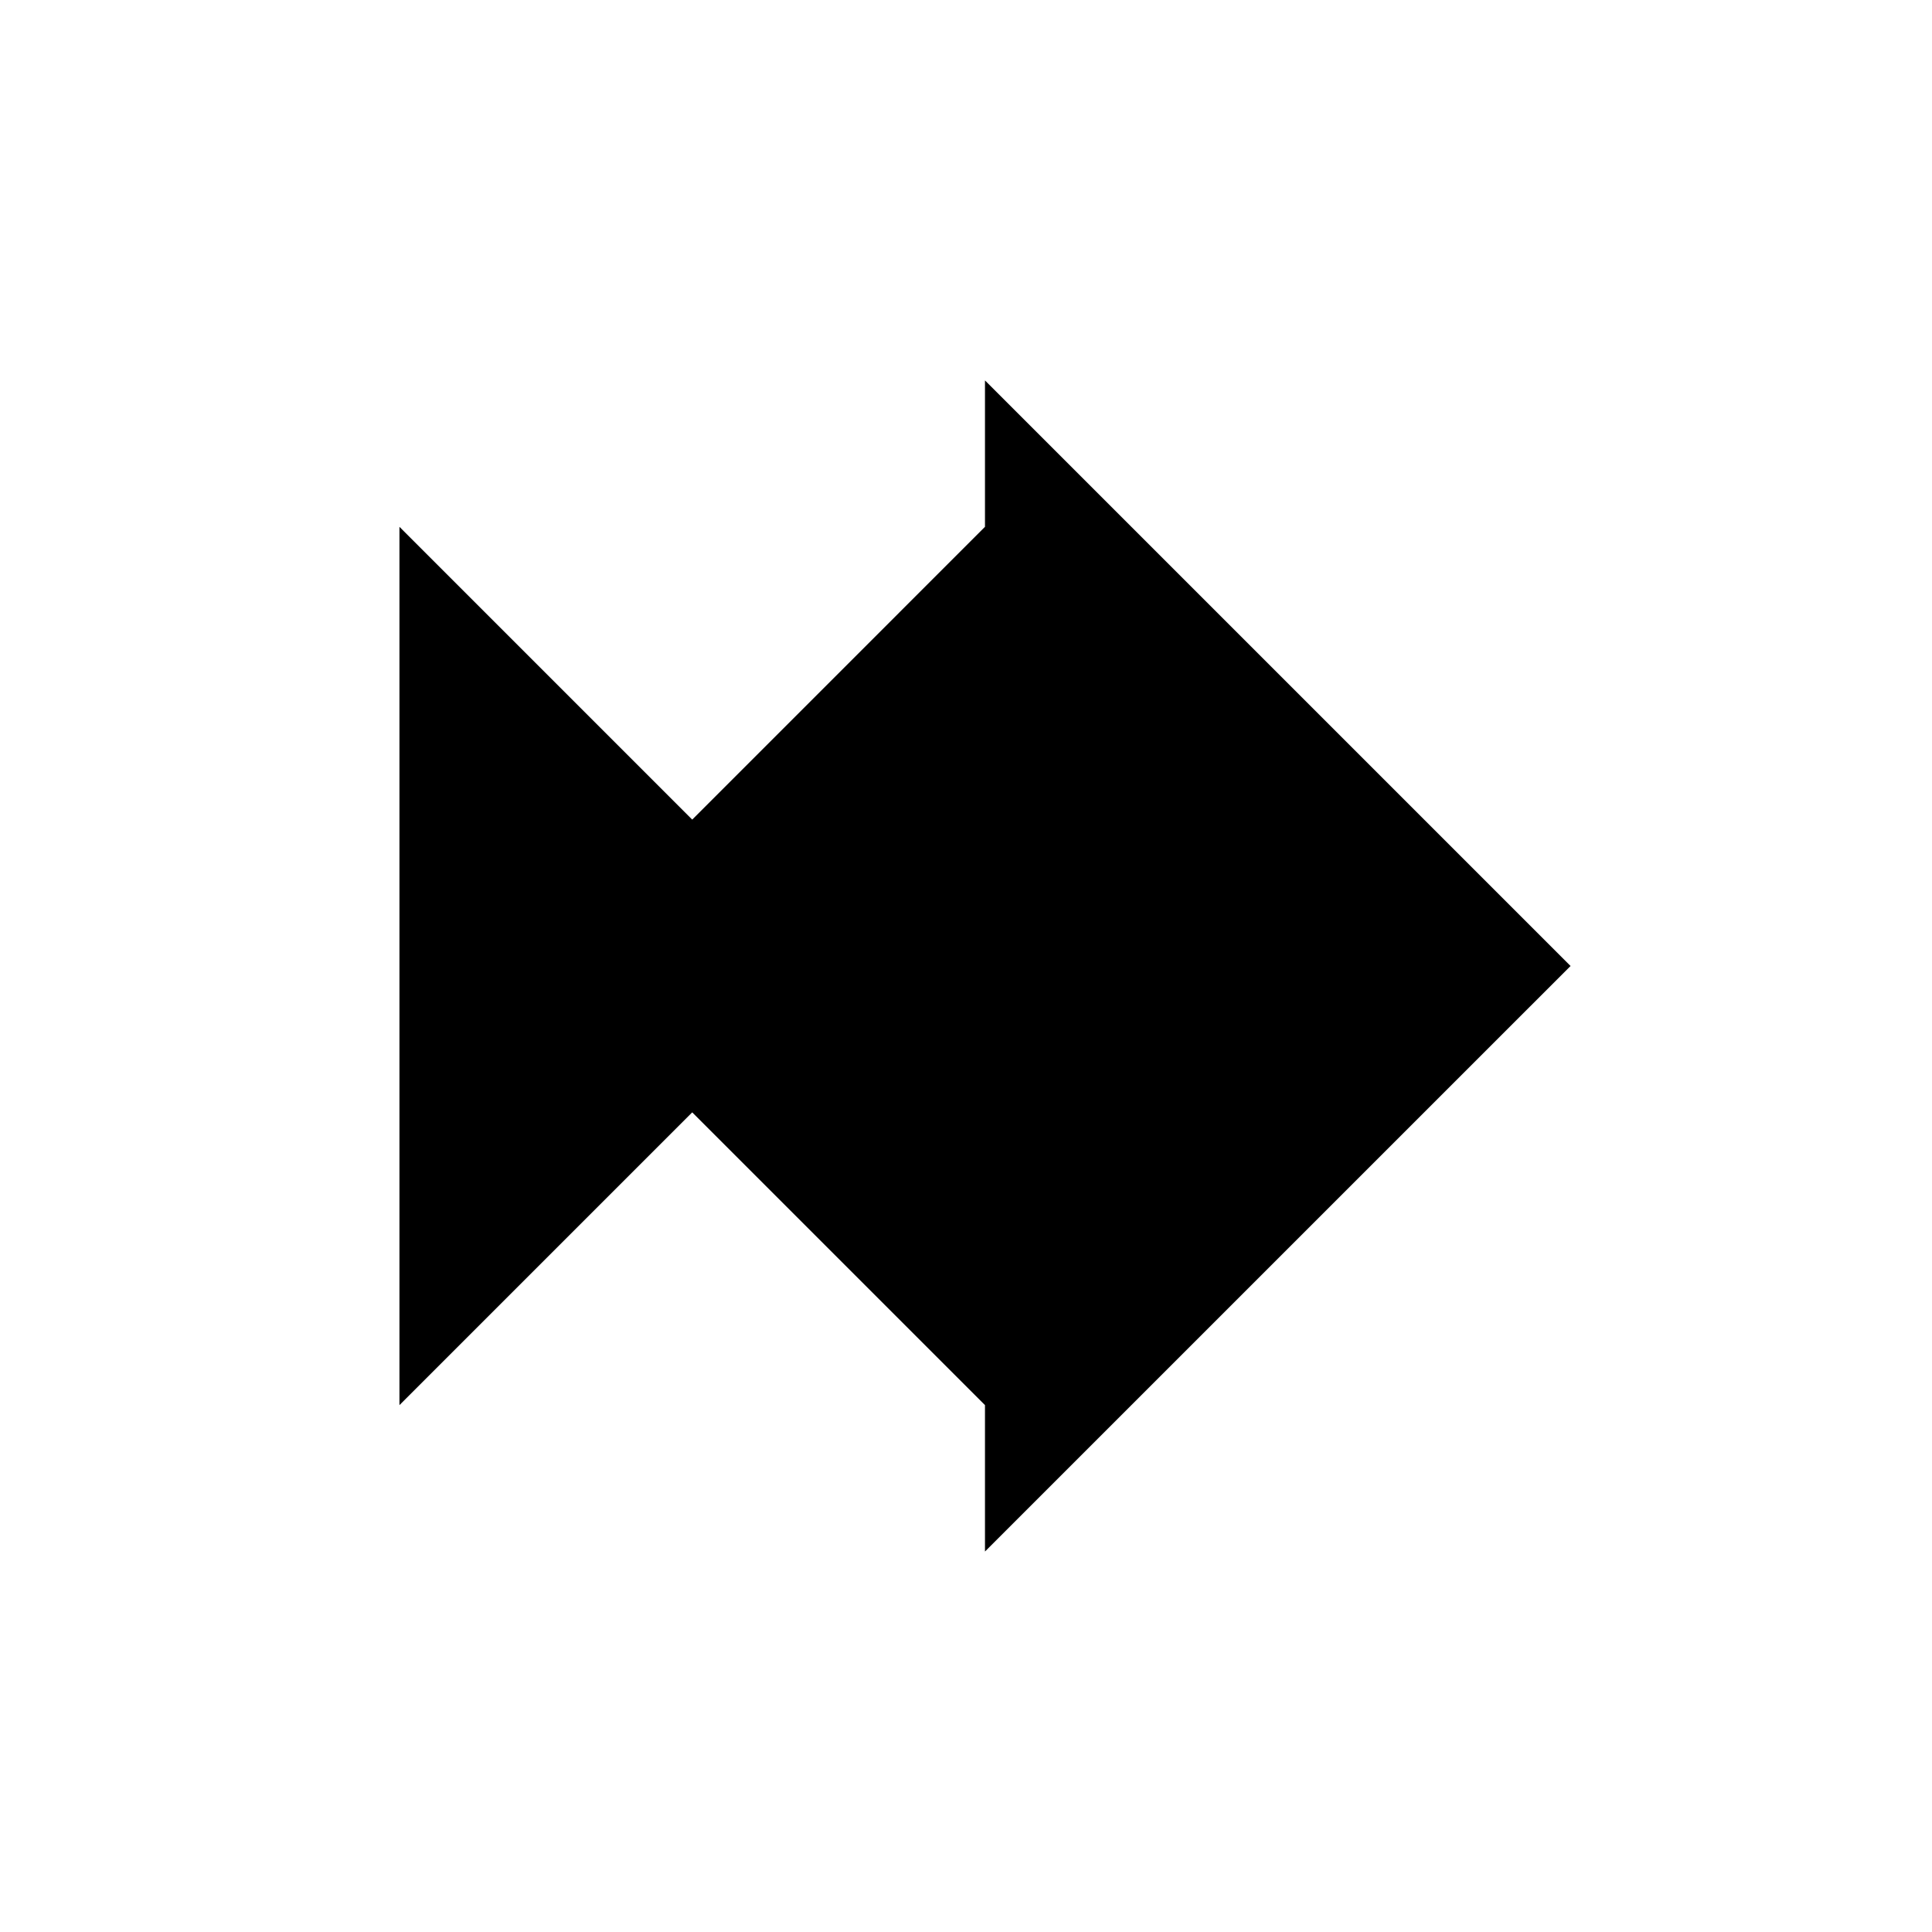 <?xml version="1.0" encoding="UTF-8"?>
<!-- Uploaded to: ICON Repo, www.svgrepo.com, Generator: ICON Repo Mixer Tools -->
<svg fill="#000000" width="800px" height="800px" version="1.1" viewBox="144 144 512 512" xmlns="http://www.w3.org/2000/svg">
 <path d="m560.21 400-155.18-155.18v38.793l-77.586 77.59-77.586-77.59v232.76l77.586-77.586 77.586 77.586v38.793z"/>
</svg>